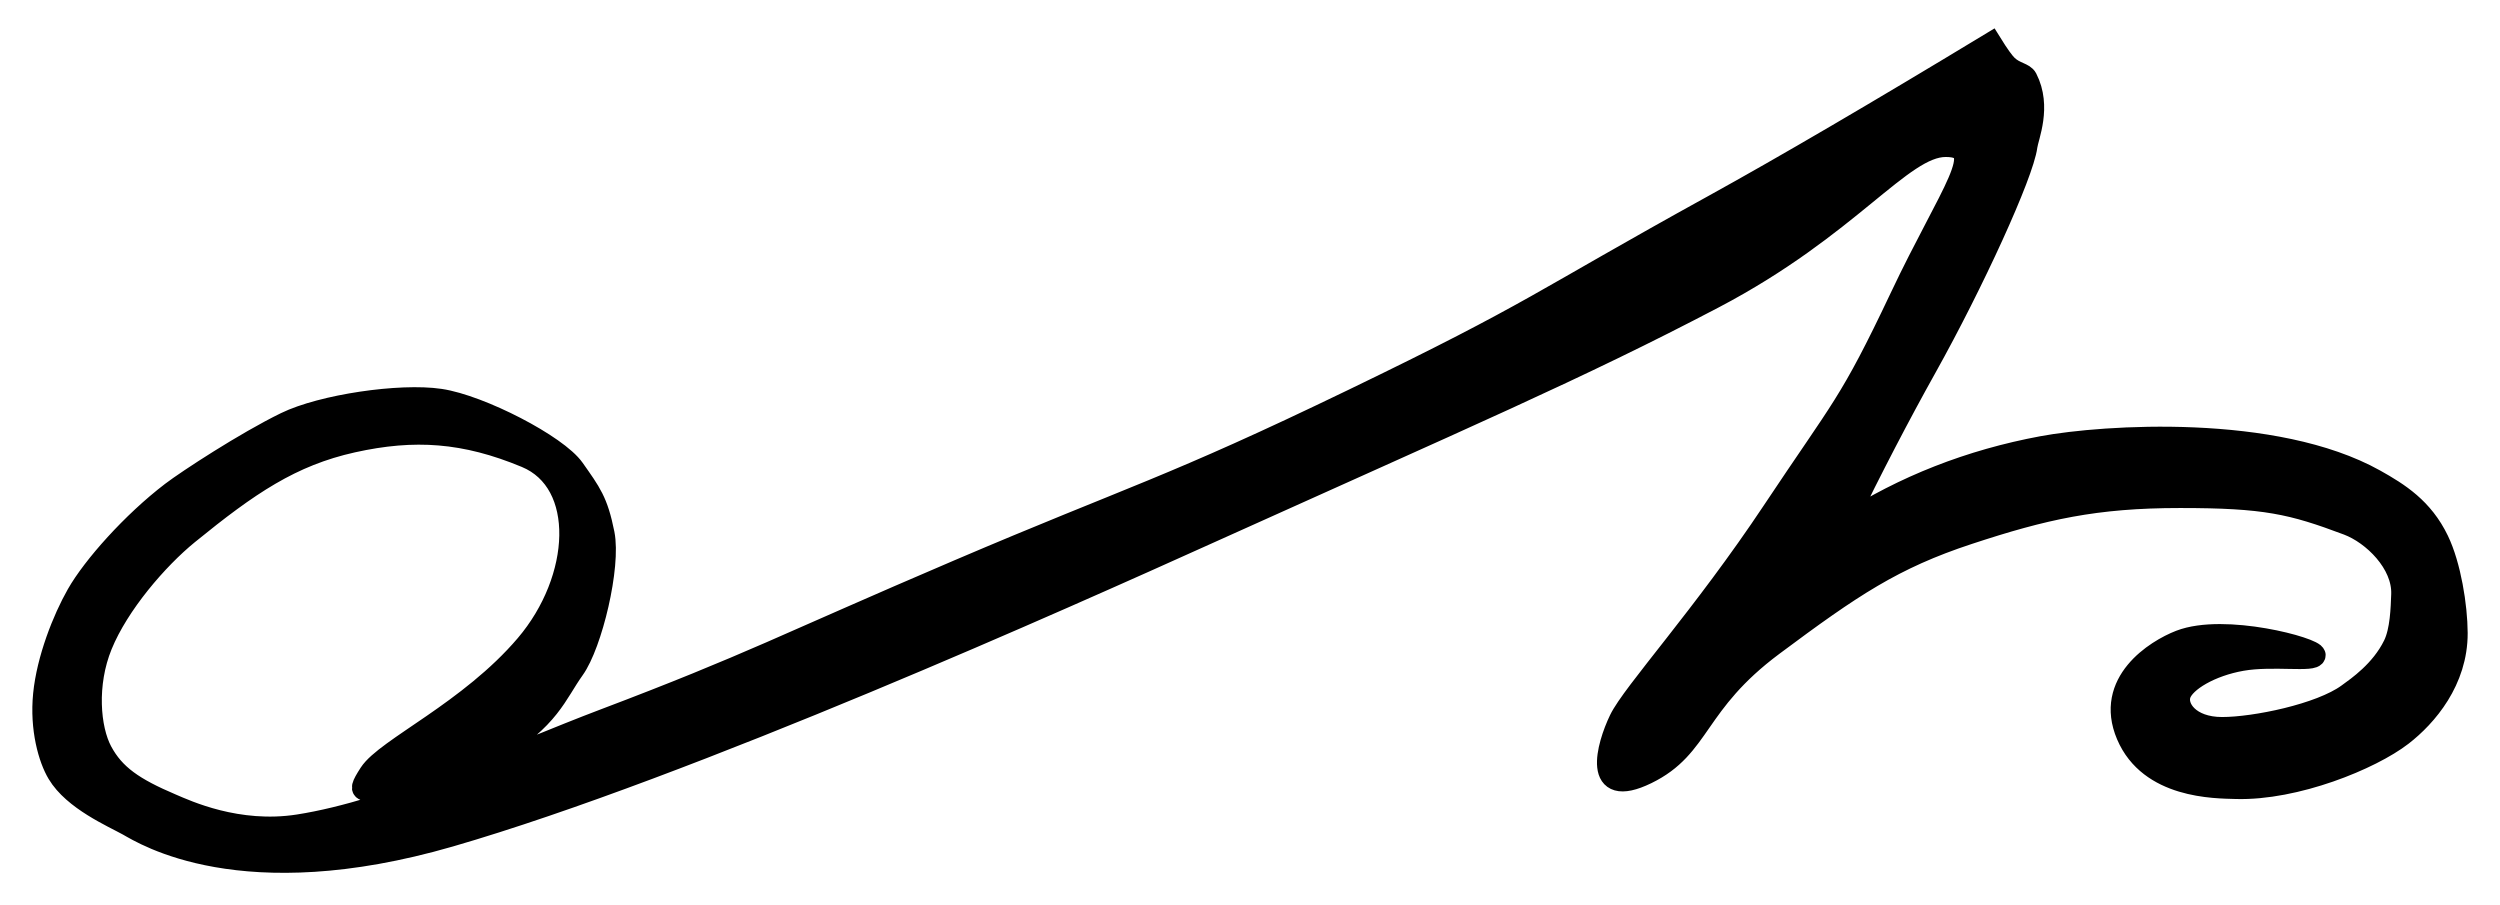 <?xml version="1.0" encoding="UTF-8"?>
<svg width="58px" height="21px" viewBox="0 0 58 21" version="1.1" xmlns="http://www.w3.org/2000/svg" xmlns:xlink="http://www.w3.org/1999/xlink">
    <!-- Generator: Sketch 51.3 (57544) - http://www.bohemiancoding.com/sketch -->
    <title>T3@3x</title>
    <desc>Created with Sketch.</desc>
    <defs></defs>
    <g id="T3" stroke="none" stroke-width="1" fill="none" fill-rule="evenodd">
        <path d="M8.579,17.944 C8.204,18.524 8.474,18.287 9.343,18.287 C10.212,18.287 10.212,18.192 11.484,17.433 C12.755,16.674 12.9,16.098 13.313,15.522 C13.726,14.946 14.159,13.138 14.008,12.382 C13.857,11.626 13.7,11.432 13.313,10.881 C12.927,10.33 11.143,9.409 10.212,9.27 C9.28,9.131 7.469,9.4 6.629,9.809 C5.7,10.261 4.346,11.146 3.983,11.423 C3.07,12.12 2.161,13.143 1.792,13.791 C1.465,14.365 1.099,15.293 1.018,16.108 C0.938,16.912 1.14,17.606 1.343,17.944 C1.708,18.556 2.616,18.945 2.974,19.144 C3.329,19.342 5.605,20.799 10.438,19.398 C15.942,17.803 24.811,13.822 28.004,12.382 C34,9.677 36.6,8.567 39.759,6.91 C42.918,5.253 44.121,3.392 45.14,3.392 C46.158,3.392 45.265,4.421 44.087,6.91 C42.909,9.399 42.752,9.423 41.134,11.856 C39.516,14.29 37.875,16.083 37.579,16.698 C37.283,17.313 36.935,18.562 38.203,17.944 C39.47,17.327 39.305,16.329 41.134,14.967 C42.963,13.604 43.922,12.957 45.668,12.382 C47.415,11.807 48.606,11.536 50.578,11.536 C52.551,11.536 53.167,11.679 54.468,12.168 C55.052,12.388 55.753,13.068 55.726,13.791 C55.714,14.109 55.701,14.632 55.537,14.967 C55.242,15.57 54.695,15.943 54.468,16.108 C53.829,16.574 52.311,16.885 51.552,16.885 C50.792,16.885 50.471,16.419 50.578,16.108 C50.685,15.798 51.29,15.442 52.007,15.316 C52.725,15.189 53.705,15.358 53.705,15.198 C53.705,15.039 51.611,14.469 50.578,14.867 C50.011,15.086 48.825,15.83 49.347,17.056 C49.87,18.282 51.382,18.273 51.878,18.287 C53.255,18.326 55.003,17.615 55.726,17.056 C56.296,16.615 57.004,15.79 57,14.685 C56.997,14.061 56.848,13.123 56.565,12.536 C56.207,11.793 55.652,11.445 55.099,11.135 C52.782,9.841 48.811,10.101 47.383,10.366 C45.705,10.678 44.174,11.278 42.791,12.168 C43.432,10.852 44.064,9.637 44.686,8.523 C45.775,6.573 46.932,4.045 47.018,3.392 C47.046,3.172 47.356,2.478 47.018,1.819 C46.953,1.695 46.76,1.702 46.572,1.528 C46.49,1.452 46.363,1.276 46.192,1 C43.546,2.602 41.402,3.856 39.759,4.763 C35.648,7.032 35.656,7.209 31.391,9.27 C27.127,11.331 26.302,11.494 22.227,13.235 C18.152,14.976 17.446,15.396 14.008,16.698 C11.925,17.487 9.096,18.806 6.924,19.144 C5.509,19.365 4.317,18.806 3.983,18.664 C3.1,18.289 2.653,17.983 2.358,17.433 C2.076,16.907 1.987,15.874 2.358,14.967 C2.746,14.016 3.649,12.966 4.366,12.382 C5.768,11.241 6.753,10.568 8.183,10.25 C9.613,9.933 10.783,10.012 12.202,10.602 C13.622,11.192 13.511,13.429 12.202,14.967 C10.894,16.504 8.955,17.365 8.579,17.944 Z" id="Path-9" stroke="#000000" stroke-width="0.5" fill="#000000"></path>
    </g>
</svg>